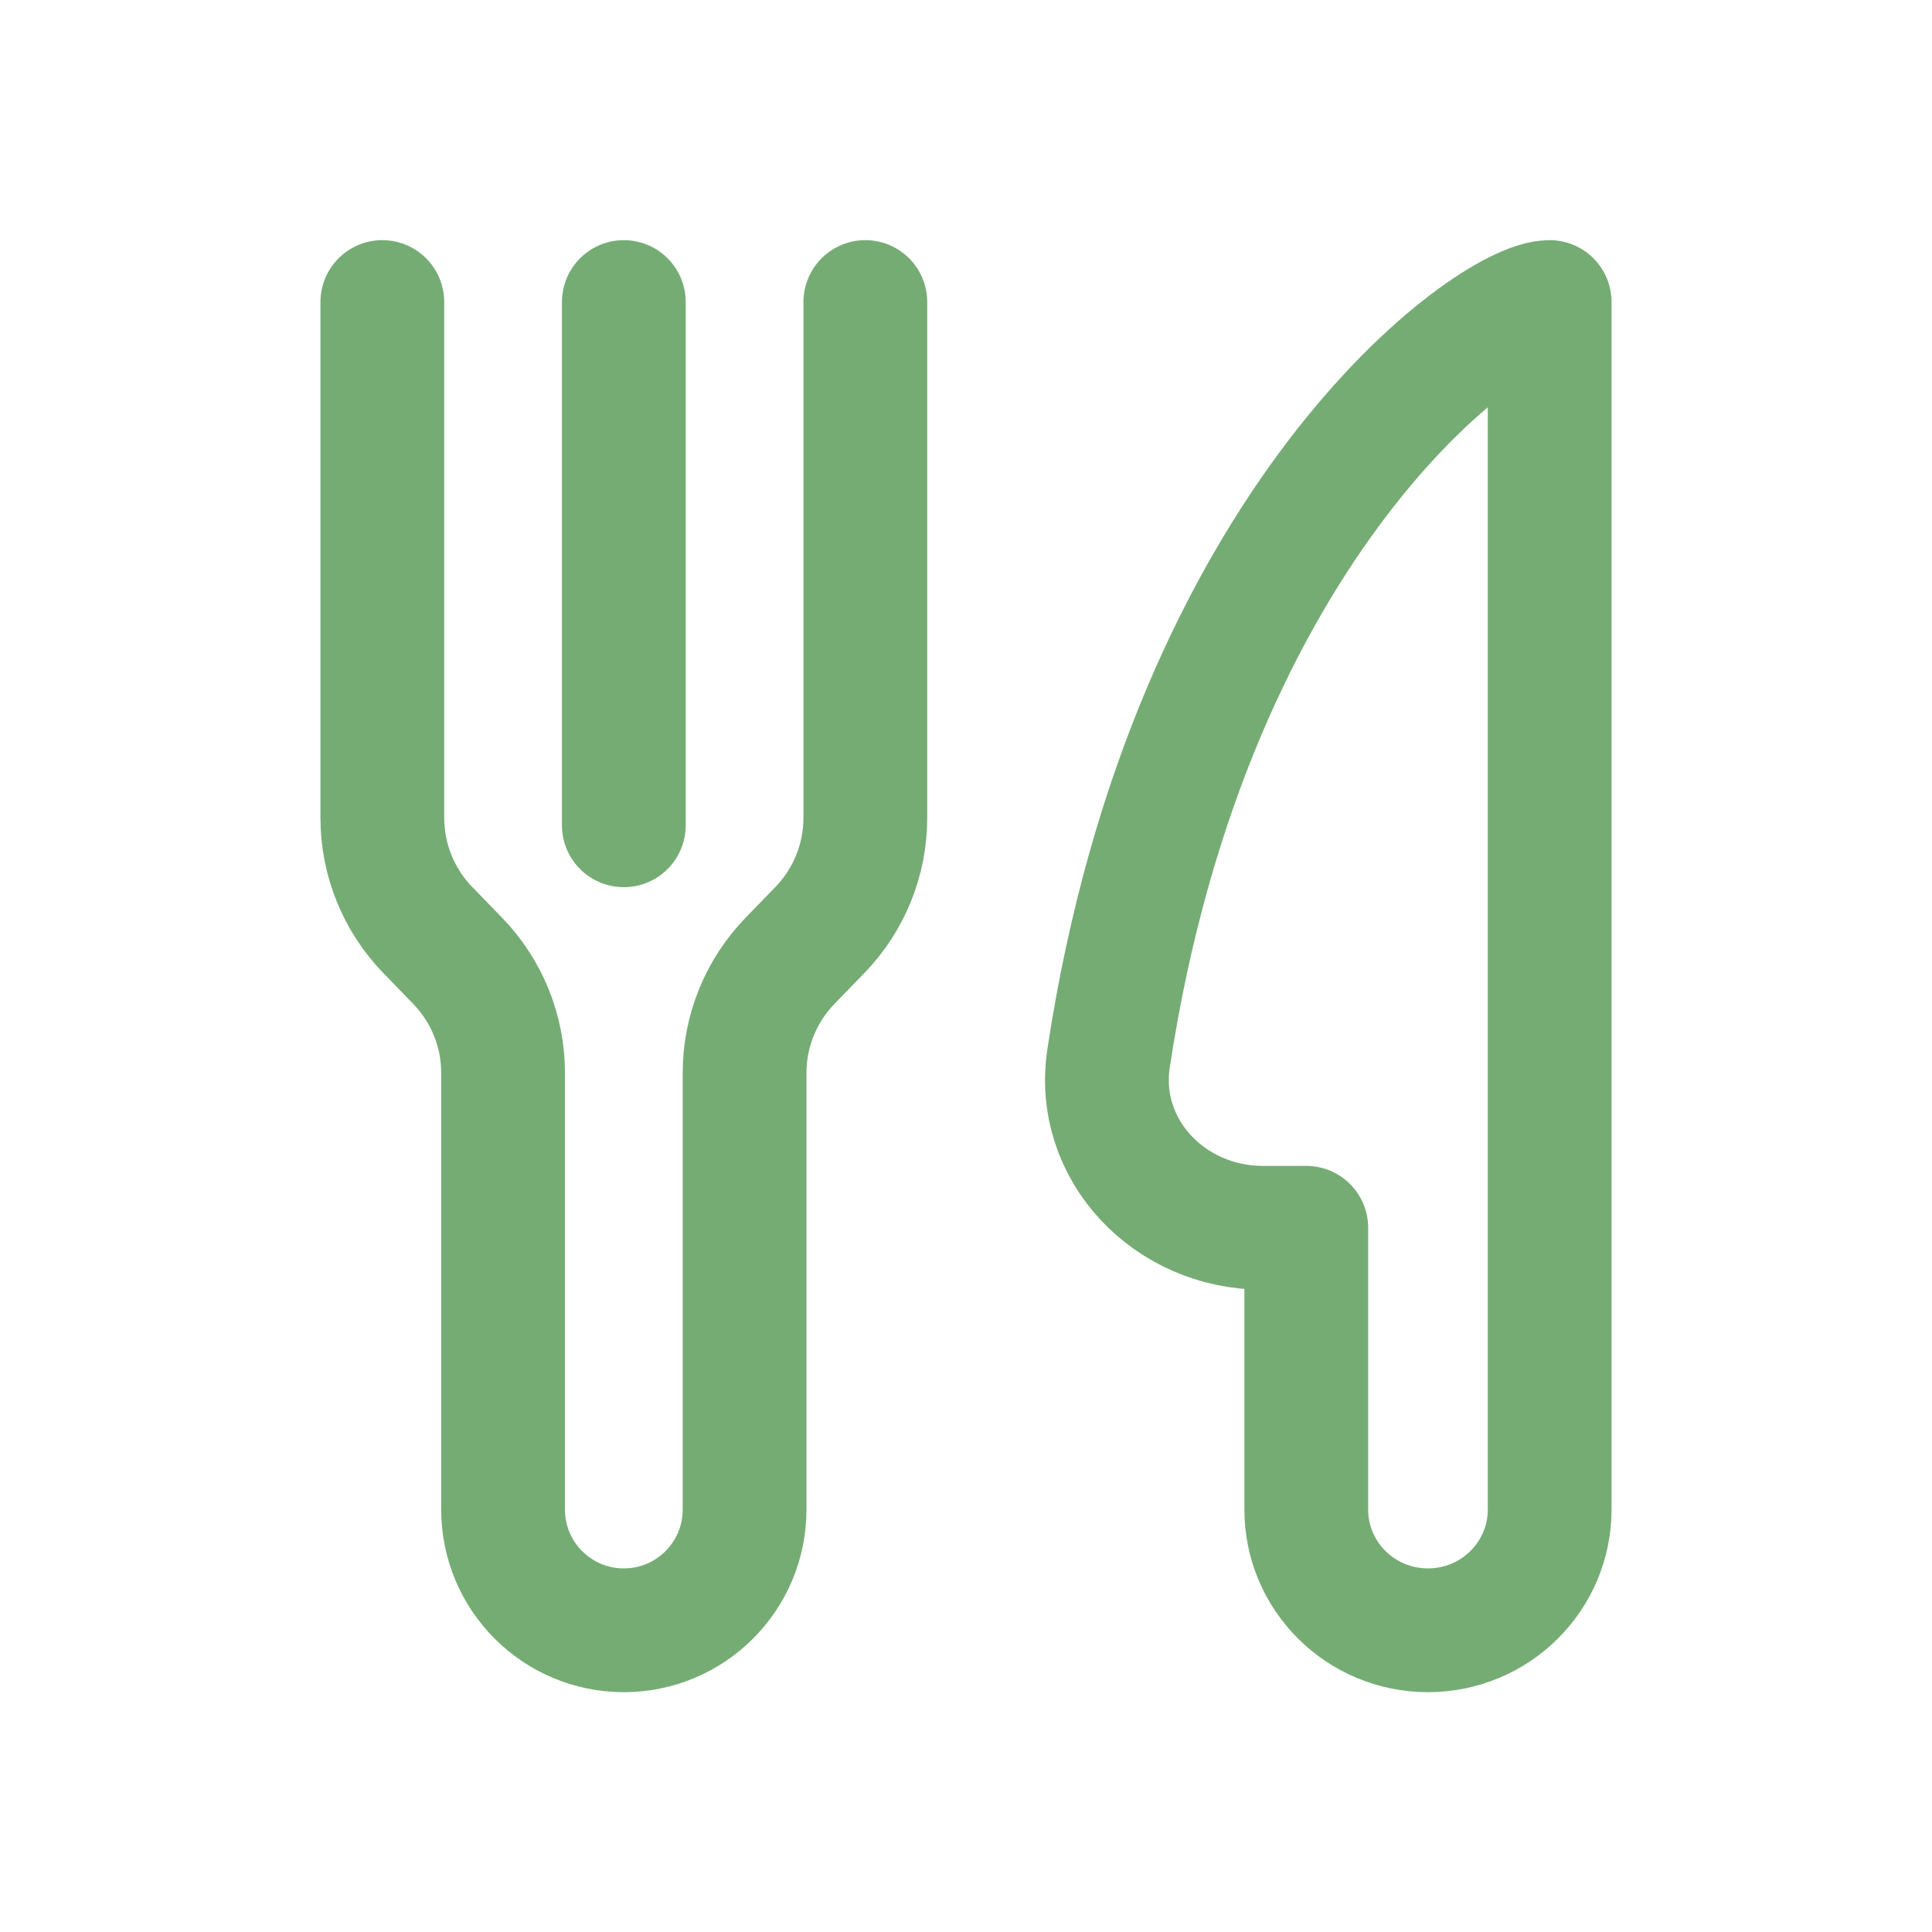<svg width="48" height="48" viewBox="0 0 48 48" fill="none" xmlns="http://www.w3.org/2000/svg">
<path d="M9.499 7.504V20.32C9.499 21.36 9.904 22.359 10.627 23.105L11.371 23.872C12.094 24.618 12.499 25.616 12.499 26.656V37.504C12.499 39.161 13.842 40.504 15.499 40.504C17.156 40.504 18.499 39.161 18.499 37.504V26.656C18.499 25.616 18.904 24.618 19.627 23.872L20.371 23.105C21.094 22.359 21.499 21.36 21.499 20.32V7.504" stroke="#75AC74" stroke-width="3.075" stroke-linecap="round" stroke-linejoin="round"/>
<path d="M15.499 7.504V20.504" stroke="#75AC74" stroke-width="3.075" stroke-linecap="round" stroke-linejoin="round"/>
<path d="M38.501 37.504V7.504C37.041 7.504 29.57 12.888 27.542 26.296C27.199 28.567 29.059 30.504 31.373 30.504H32.454V37.504C32.454 39.161 33.807 40.504 35.477 40.504C37.147 40.504 38.501 39.161 38.501 37.504Z" stroke="#75AC74" stroke-width="3.075" stroke-linecap="square" stroke-linejoin="round"/>
</svg>
